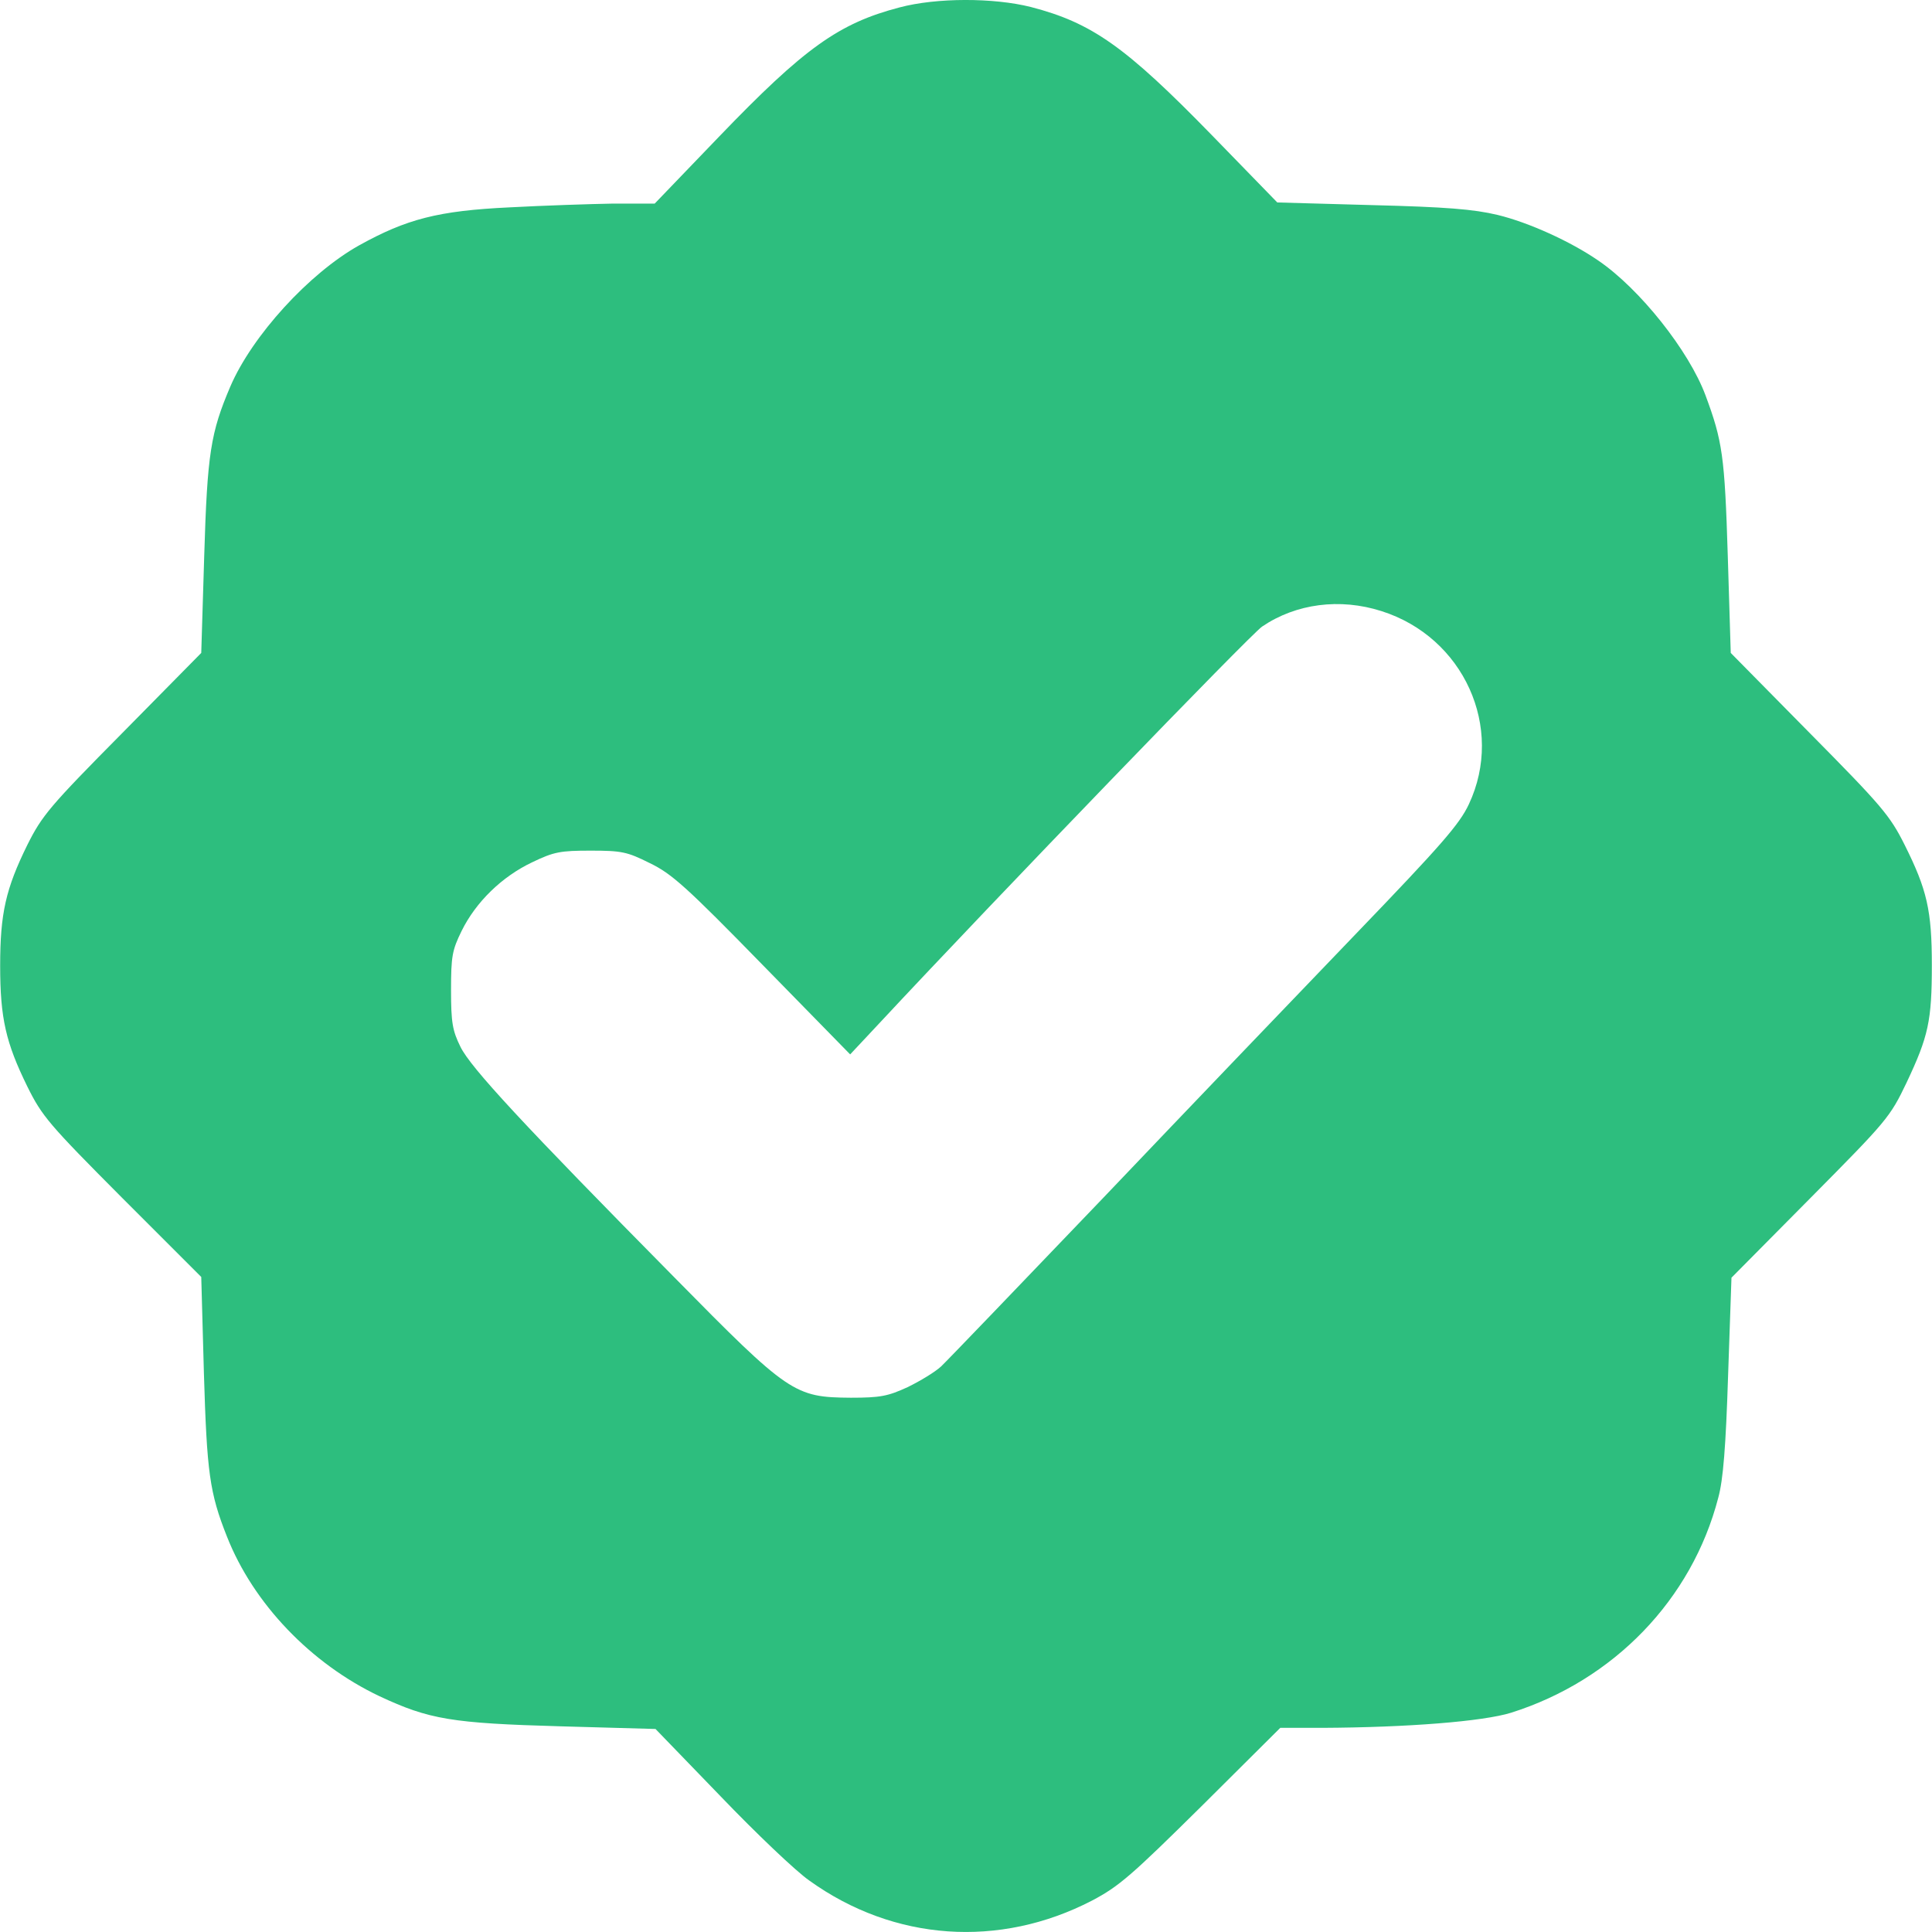 <svg xmlns="http://www.w3.org/2000/svg" width="24" height="24" viewBox="0 0 24 24" fill="none"><path d="M11.175 0.092C10.421 0.289 9.994 0.593 8.93 1.7L8.133 2.529H7.618C7.337 2.534 6.756 2.553 6.329 2.576C5.443 2.618 5.05 2.721 4.459 3.049C3.84 3.396 3.133 4.169 2.861 4.802C2.617 5.374 2.575 5.632 2.537 6.902L2.5 8.111L1.52 9.105C0.616 10.018 0.522 10.131 0.339 10.497C0.072 11.04 0.002 11.345 0.002 11.996C0.002 12.648 0.072 12.952 0.339 13.496C0.522 13.866 0.606 13.965 1.516 14.879L2.5 15.863L2.533 17.058C2.57 18.291 2.603 18.544 2.819 19.087C3.147 19.922 3.864 20.667 4.712 21.07C5.331 21.36 5.612 21.407 6.966 21.445L8.143 21.478L8.954 22.317C9.394 22.776 9.891 23.249 10.055 23.362C11.105 24.116 12.417 24.205 13.565 23.61C13.903 23.432 14.057 23.296 14.925 22.438L15.904 21.464H16.424C17.488 21.459 18.425 21.384 18.772 21.276C20.047 20.873 21.017 19.87 21.345 18.605C21.406 18.384 21.439 17.967 21.467 17.086L21.509 15.872L22.489 14.883C23.44 13.923 23.478 13.88 23.684 13.449C23.956 12.873 23.998 12.681 23.998 11.987C23.998 11.307 23.937 11.05 23.661 10.497C23.478 10.131 23.379 10.014 22.48 9.105L21.5 8.111L21.463 6.902C21.425 5.665 21.397 5.477 21.186 4.91C20.98 4.357 20.37 3.588 19.855 3.237C19.508 2.998 18.988 2.763 18.604 2.67C18.308 2.599 17.962 2.571 17.048 2.548L15.867 2.515L15.051 1.676C13.982 0.579 13.565 0.284 12.806 0.087C12.342 -0.03 11.634 -0.03 11.175 0.092ZM17.16 7.591C18.182 7.914 18.693 9.039 18.247 9.99C18.13 10.239 17.905 10.497 16.846 11.598C16.152 12.32 14.737 13.796 13.706 14.879C12.67 15.961 11.766 16.903 11.691 16.974C11.616 17.044 11.428 17.157 11.274 17.232C11.03 17.344 10.936 17.363 10.57 17.363C9.868 17.358 9.802 17.316 8.377 15.868C6.502 13.97 5.846 13.262 5.72 13.004C5.621 12.803 5.603 12.704 5.603 12.301C5.603 11.879 5.617 11.804 5.734 11.565C5.912 11.204 6.235 10.89 6.61 10.712C6.882 10.581 6.962 10.567 7.337 10.567C7.721 10.567 7.791 10.581 8.072 10.722C8.344 10.853 8.527 11.017 9.474 11.987L10.561 13.098L10.917 12.718C12.384 11.143 15.543 7.872 15.679 7.783C16.101 7.497 16.645 7.427 17.16 7.591Z" fill="#2DBE7E"></path></svg>